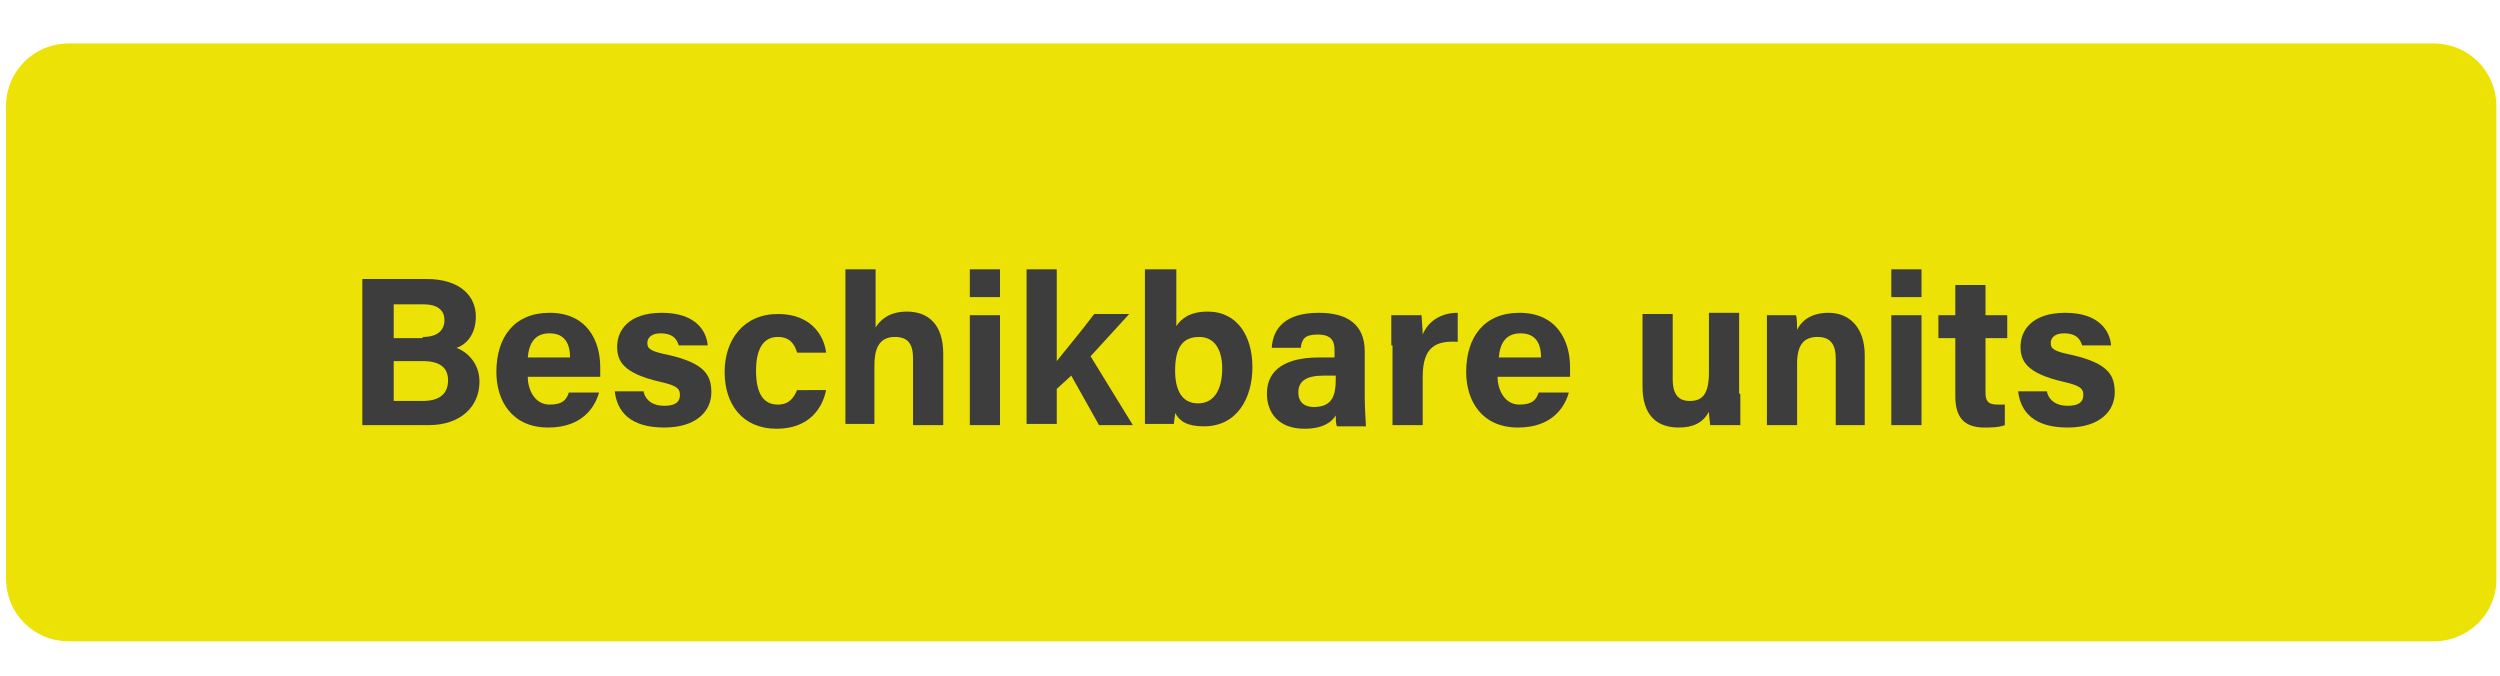 <?xml version="1.0" encoding="utf-8"?>
<!-- Generator: Adobe Illustrator 27.8.0, SVG Export Plug-In . SVG Version: 6.00 Build 0)  -->
<svg version="1.1" id="Laag_1" xmlns="http://www.w3.org/2000/svg" xmlns:xlink="http://www.w3.org/1999/xlink" x="0px" y="0px"
	 viewBox="0 0 207 56" style="enable-background:new 0 0 207 56;" xml:space="preserve">
<style type="text/css">
	.st0{fill:#EDE206;}
	.st1{fill:#3D3D3D;}
</style>
<path class="st0" d="M201.5,53.1H5.7c-2.9,0-5.2-2.3-5.2-5.2V8.8c0-2.9,2.3-5.2,5.2-5.2h195.8c2.9,0,5.2,2.3,5.2,5.2V48
	C206.7,50.8,204.4,53.1,201.5,53.1z"/>
<g>
	<path class="st1" d="M30,23.1h5.3c2.9,0,4.1,1.5,4.1,3.1c0,1.4-0.7,2.3-1.6,2.6c0.8,0.3,1.9,1.2,1.9,2.8c0,2.1-1.6,3.6-4.2,3.6H30
		V23.1z M35,27.9c1.3,0,1.8-0.6,1.8-1.4c0-0.9-0.7-1.3-1.7-1.3h-2.5v2.8H35z M32.6,33.2h2.4c1.4,0,2.1-0.6,2.1-1.7
		c0-1-0.6-1.6-2.1-1.6h-2.4V33.2z"/>
	<path class="st1" d="M43.7,31.2c0,1.1,0.6,2.3,1.8,2.3c1.1,0,1.4-0.4,1.6-1h2.5c-0.3,1.1-1.3,2.9-4.2,2.9c-3,0-4.3-2.2-4.3-4.6
		c0-2.9,1.5-4.9,4.4-4.9c3.1,0,4.2,2.3,4.2,4.5c0,0.3,0,0.5,0,0.8H43.7z M47.2,29.6c0-1.1-0.4-2-1.7-2c-1.2,0-1.7,0.8-1.8,2H47.2z"
		/>
	<path class="st1" d="M53.3,32.5c0.2,0.7,0.8,1.1,1.7,1.1s1.3-0.3,1.3-0.9c0-0.6-0.4-0.8-1.7-1.1c-3-0.7-3.5-1.7-3.5-2.9
		c0-1.3,0.9-2.8,3.7-2.8c2.8,0,3.7,1.5,3.8,2.7h-2.4c-0.1-0.3-0.3-1-1.5-1c-0.8,0-1.1,0.4-1.1,0.8c0,0.5,0.3,0.7,1.8,1
		c3,0.7,3.5,1.7,3.5,3.1c0,1.5-1.2,2.9-3.9,2.9c-2.8,0-3.9-1.3-4.1-3H53.3z"/>
	<path class="st1" d="M68.4,32.3c-0.3,1.5-1.4,3.2-4.1,3.2c-2.8,0-4.3-2-4.3-4.7c0-2.7,1.6-4.8,4.4-4.8c3.1,0,3.9,2.2,4,3.2h-2.4
		c-0.2-0.7-0.6-1.3-1.6-1.3c-1.2,0-1.8,1-1.8,2.8c0,2,0.7,2.8,1.8,2.8c0.9,0,1.3-0.5,1.6-1.2H68.4z"/>
	<path class="st1" d="M72.5,22.3v4.8c0.4-0.6,1.1-1.3,2.6-1.3c1.7,0,3,1,3,3.5v5.9h-2.5v-5.5c0-1.2-0.4-1.8-1.5-1.8
		c-1.4,0-1.7,1.1-1.7,2.4v4.8H70V22.3H72.5z"/>
	<path class="st1" d="M80.3,24.6v-2.3h2.5v2.3H80.3z M80.3,26.1h2.5v9.1h-2.5V26.1z"/>
	<path class="st1" d="M87.5,29.9c0.7-0.9,1.9-2.3,3.1-3.9h2.9l-3.2,3.5l3.5,5.7H91l-2.3-4.1l-1.2,1.1v2.9H85V22.3h2.5V29.9z"/>
	<path class="st1" d="M94.9,22.3h2.5v4.7c0.4-0.6,1.1-1.2,2.6-1.2c2.5,0,3.7,2.1,3.7,4.6c0,2.6-1.3,4.9-4,4.9c-1.4,0-2-0.4-2.4-1.1
		c0,0.3-0.1,0.6-0.1,0.9h-2.4c0-1,0-2,0-3V22.3z M99.3,27.9c-1.4,0-2,0.9-2,2.8c0,1.5,0.5,2.7,1.9,2.7c1.3,0,2-1.1,2-2.9
		C101.2,29,100.6,27.9,99.3,27.9z"/>
	<path class="st1" d="M113,32.9c0,0.9,0.1,2.2,0.1,2.4h-2.4c-0.1-0.2-0.1-0.7-0.1-0.9c-0.3,0.5-1,1.1-2.6,1.1
		c-2.2,0-3.1-1.4-3.1-2.9c0-2.1,1.7-3,4.3-3h1.3V29c0-0.7-0.2-1.3-1.4-1.3c-1.1,0-1.3,0.4-1.4,1.1h-2.4c0.1-1.6,1.1-2.9,3.9-2.9
		c2.4,0,3.8,1,3.8,3.2V32.9z M110.6,31.1h-1c-1.5,0-2.1,0.5-2.1,1.4c0,0.7,0.4,1.2,1.3,1.2c1.6,0,1.8-1.1,1.8-2.3V31.1z"/>
	<path class="st1" d="M115.2,28.6c0-0.9,0-1.7,0-2.5h2.5c0,0.2,0.1,1.1,0.1,1.6c0.4-1,1.4-1.8,2.9-1.8v2.4c-1.8-0.1-2.9,0.4-2.9,2.9
		v4h-2.5V28.6z"/>
	<path class="st1" d="M124,31.2c0,1.1,0.6,2.3,1.8,2.3c1.1,0,1.4-0.4,1.6-1h2.5c-0.3,1.1-1.3,2.9-4.2,2.9c-3,0-4.3-2.2-4.3-4.6
		c0-2.9,1.5-4.9,4.4-4.9c3.1,0,4.2,2.3,4.2,4.5c0,0.3,0,0.5,0,0.8H124z M127.6,29.6c0-1.1-0.4-2-1.7-2c-1.2,0-1.7,0.8-1.8,2H127.6z"
		/>
	<path class="st1" d="M144.1,32.6c0,0.9,0,1.8,0,2.6h-2.5c0-0.2-0.1-0.7-0.1-1.1c-0.5,0.9-1.3,1.3-2.5,1.3c-1.9,0-3-1.1-3-3.4v-6
		h2.5v5.4c0,1,0.3,1.8,1.4,1.8c1.1,0,1.6-0.6,1.6-2.4v-4.9h2.5V32.6z"/>
	<path class="st1" d="M146.3,28.4c0-0.8,0-1.6,0-2.3h2.4c0.1,0.2,0.1,0.9,0.1,1.2c0.3-0.6,1-1.4,2.6-1.4c1.8,0,3,1.3,3,3.5v5.8H152
		v-5.5c0-1-0.3-1.8-1.5-1.8c-1.1,0-1.7,0.6-1.7,2.2v5.1h-2.5V28.4z"/>
	<path class="st1" d="M156.6,24.6v-2.3h2.5v2.3H156.6z M156.6,26.1h2.5v9.1h-2.5V26.1z"/>
	<path class="st1" d="M160.5,26.1h1.4v-2.5h2.5v2.5h1.8V28h-1.8v4.5c0,0.7,0.2,1,1,1c0.1,0,0.4,0,0.6,0v1.7
		c-0.5,0.2-1.2,0.2-1.7,0.2c-1.8,0-2.4-1-2.4-2.6V28h-1.4V26.1z"/>
	<path class="st1" d="M169.5,32.5c0.2,0.7,0.8,1.1,1.7,1.1c0.9,0,1.3-0.3,1.3-0.9c0-0.6-0.4-0.8-1.7-1.1c-3-0.7-3.5-1.7-3.5-2.9
		c0-1.3,0.9-2.8,3.7-2.8c2.8,0,3.7,1.5,3.8,2.7h-2.4c-0.1-0.3-0.3-1-1.5-1c-0.8,0-1.1,0.4-1.1,0.8c0,0.5,0.3,0.7,1.8,1
		c3,0.7,3.5,1.7,3.5,3.1c0,1.5-1.2,2.9-3.9,2.9c-2.8,0-3.9-1.3-4.1-3H169.5z"/>
</g>
</svg>
